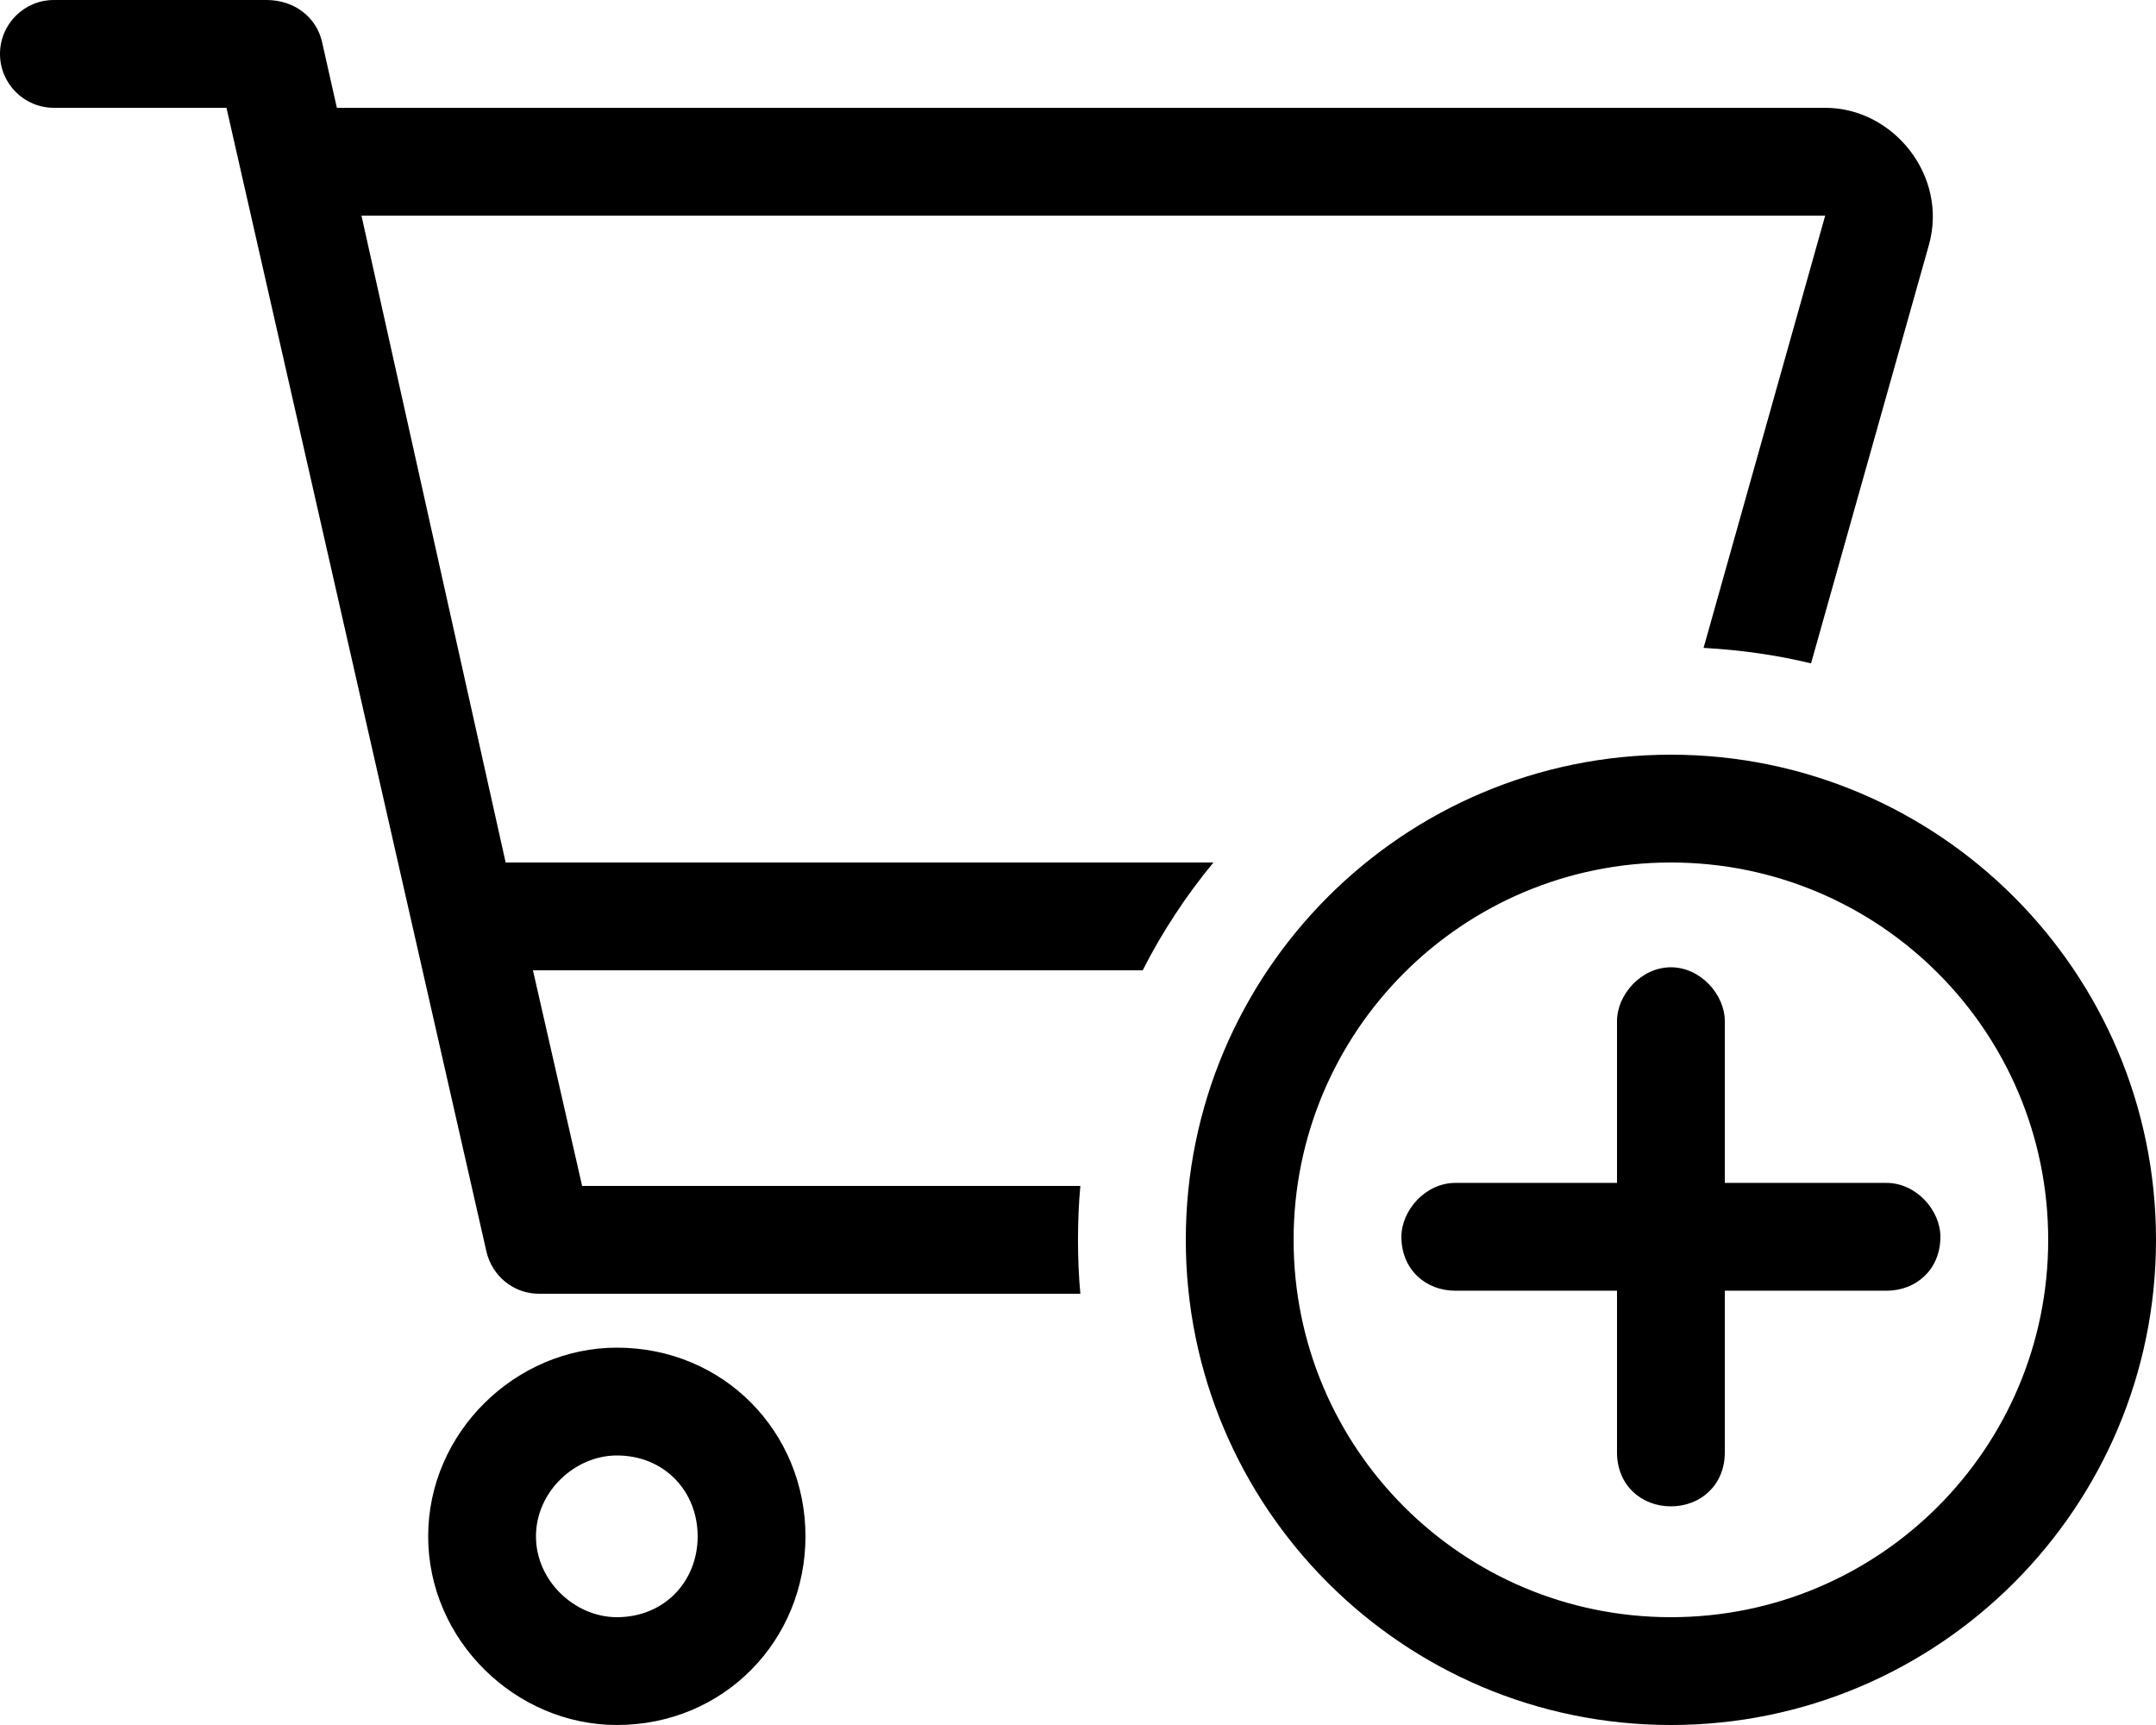 <svg xmlns="http://www.w3.org/2000/svg" viewBox="0 0 640 512"><!--! Font Awesome Pro 6.2.0 by @fontawesome - https://fontawesome.com License - https://fontawesome.com/license (Commercial License) Copyright 2022 Fonticons, Inc. --><path d="M79.1 0C87.47 0 93.95 5.17 95.6 12.45L100 32H541.8C562.1 32 578.3 52.25 572.6 72.66L537.6 196.9C527.3 194.4 516.6 192.9 505.7 192.3L541.8 64H107.3L150.1 256H360.2C352.1 265.8 345 276.6 339.2 288H158.2L172.8 352H320.7C320.2 357.3 320 362.6 320 368C320 373.4 320.2 378.7 320.7 384H160C152.5 384 146.1 378.8 144.4 371.5L67.23 32H16C7.164 32 0 24.84 0 16C0 7.164 7.164 0 16 0L79.1 0zM127.1 456C127.1 425.1 153.1 400 183.1 400C214.9 400 239.1 425.1 239.1 456C239.1 486.9 214.9 512 183.1 512C153.1 512 127.1 486.9 127.1 456zM183.1 480C197.3 480 207.1 469.3 207.1 456C207.1 442.7 197.3 432 183.1 432C170.7 432 159.1 442.7 159.1 456C159.1 469.3 170.7 480 183.1 480zM512 351.1H560C568.8 351.1 576 359.2 576 367.1C576 376.8 568.8 383.1 560 383.1H512V431.1C512 440.8 504.8 447.1 496 447.1C487.2 447.1 480 440.8 480 431.1V383.1H432C423.2 383.1 416 376.8 416 367.1C416 359.2 423.2 351.1 432 351.1H480V303.1C480 295.2 487.2 287.1 496 287.1C504.8 287.1 512 295.2 512 303.1V351.1zM640 368C640 447.5 575.5 512 496 512C416.5 512 352 447.5 352 368C352 288.5 416.5 224 496 224C575.5 224 640 288.5 640 368zM496 256C434.1 256 384 306.1 384 368C384 429.9 434.1 480 496 480C557.9 480 608 429.9 608 368C608 306.1 557.9 256 496 256z"/></svg>
